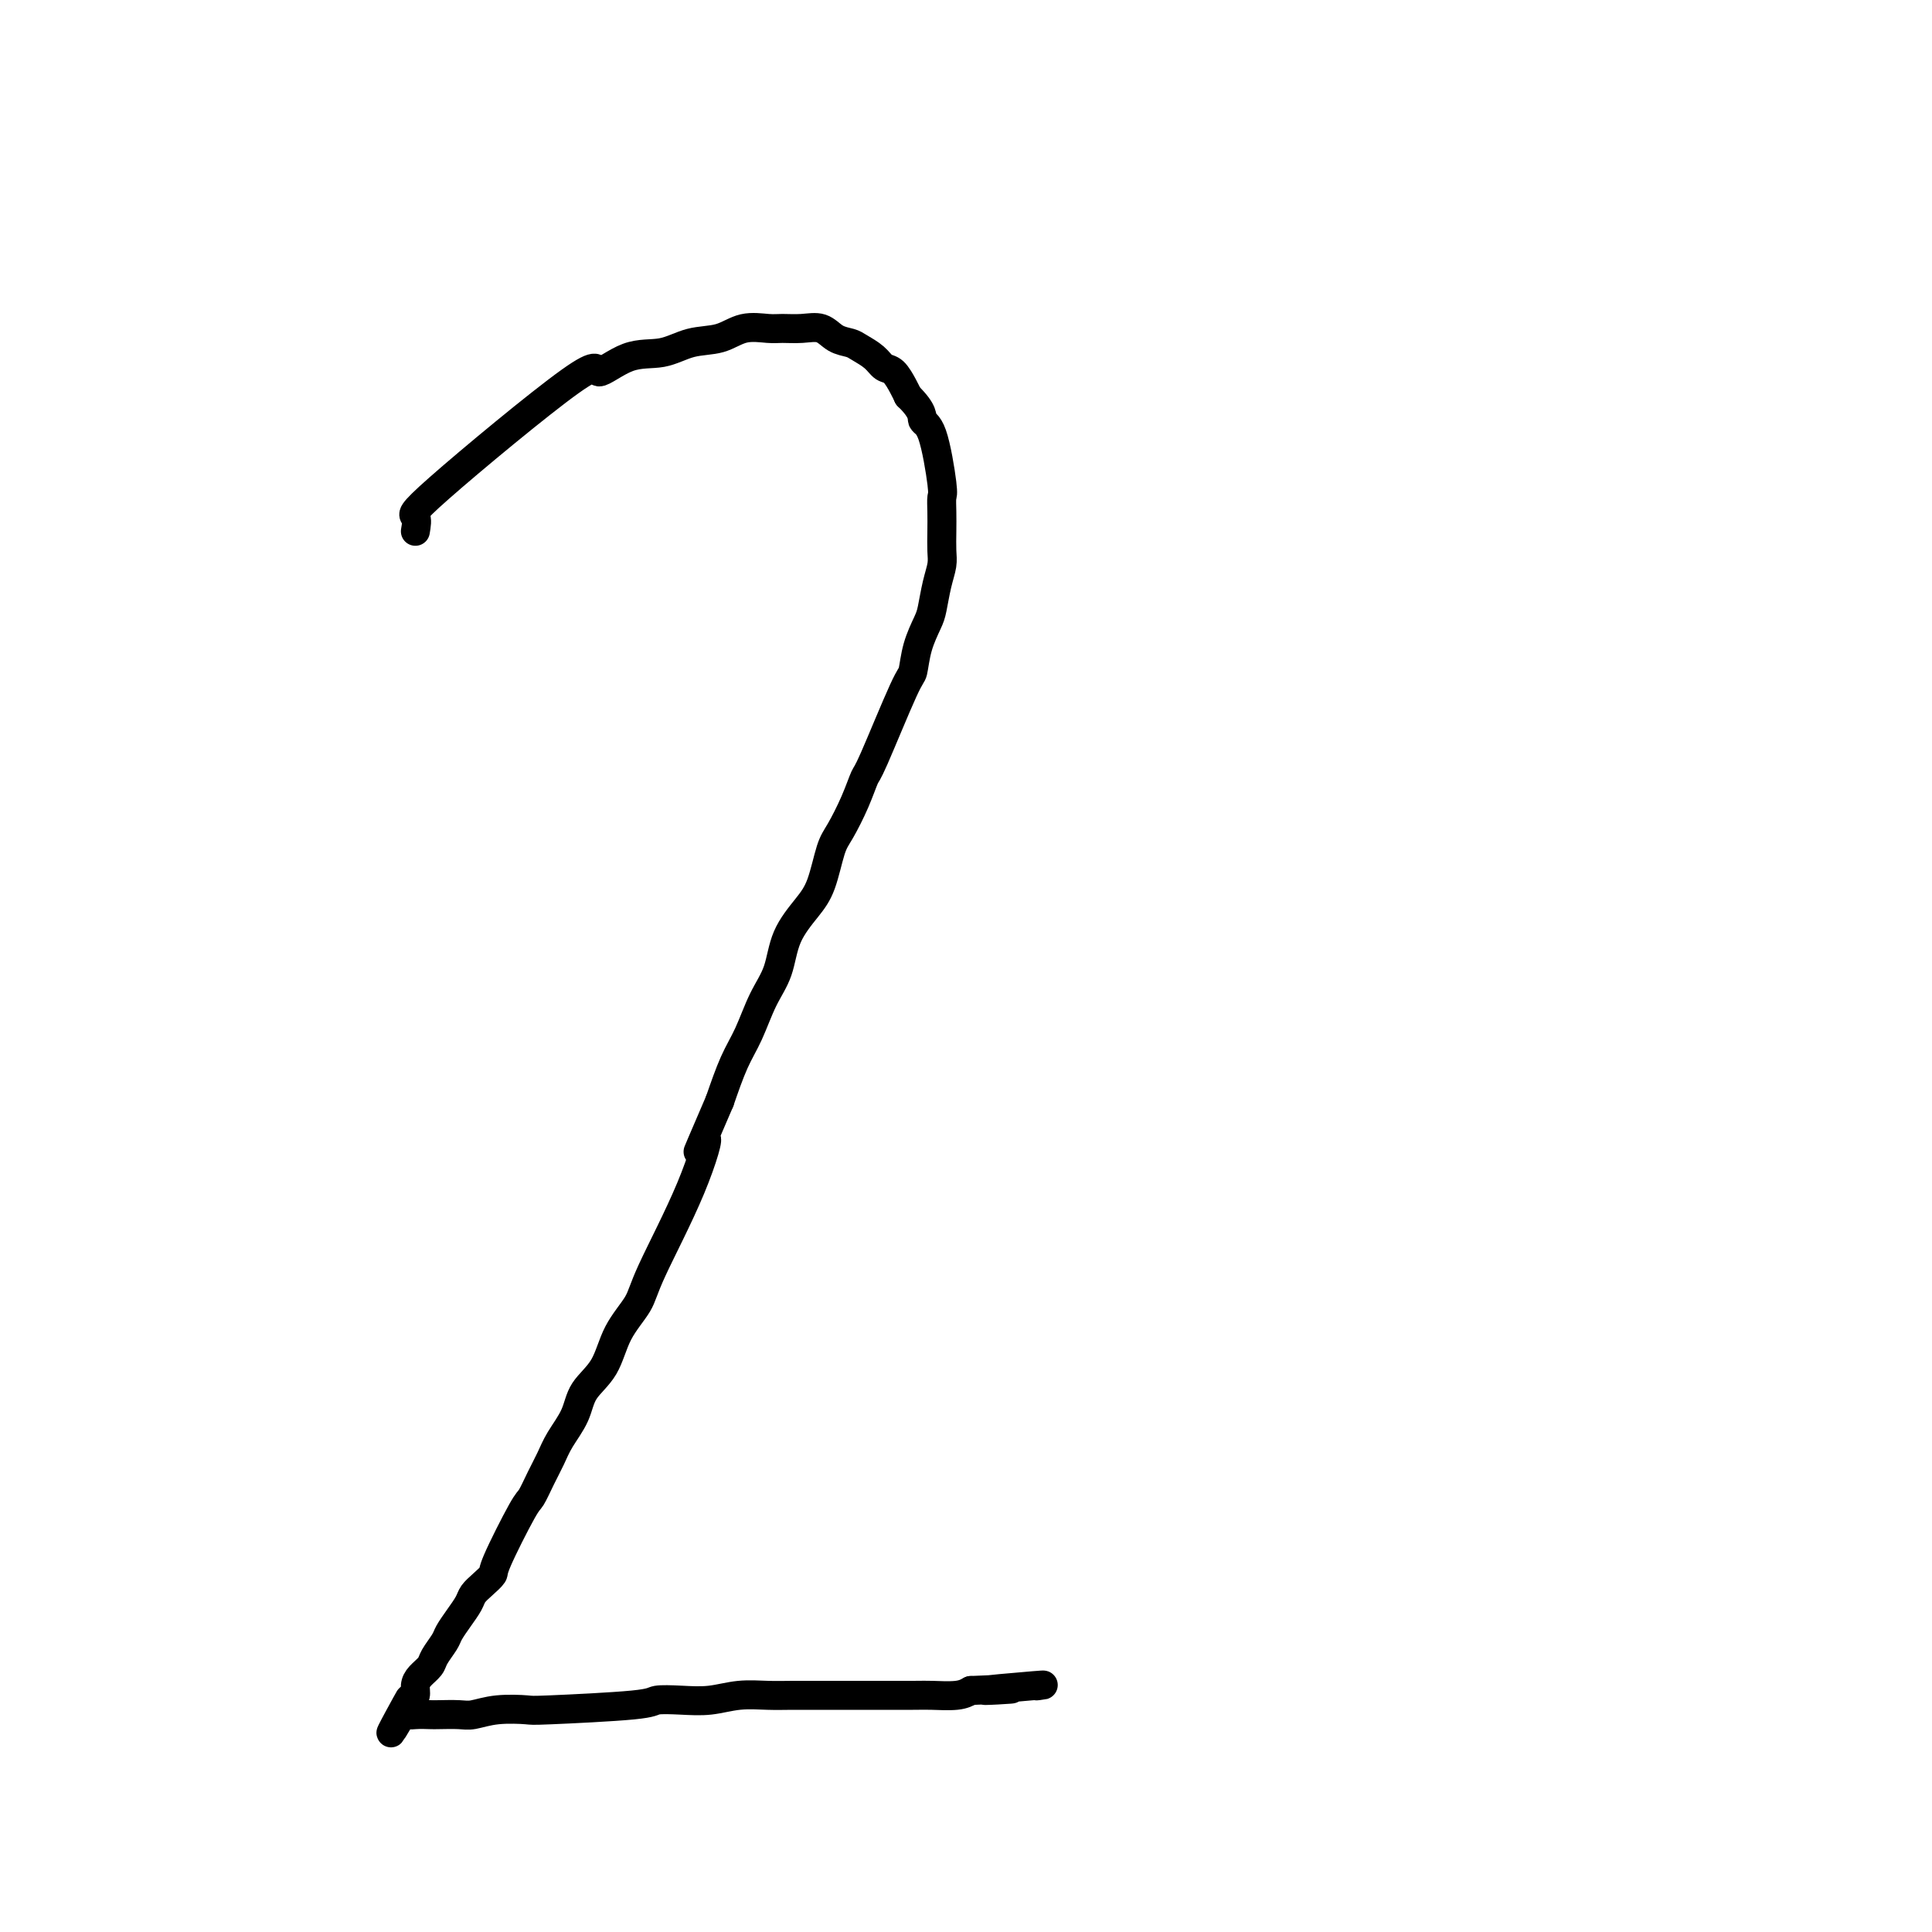 <svg viewBox='0 0 400 400' version='1.1' xmlns='http://www.w3.org/2000/svg' xmlns:xlink='http://www.w3.org/1999/xlink'><g fill='none' stroke='#000000' stroke-width='6' stroke-linecap='round' stroke-linejoin='round'><path d='M86,110c0.214,-1.246 0.428,-2.492 0,-3c-0.428,-0.508 -1.498,-0.278 5,-6c6.498,-5.722 20.564,-17.397 27,-22c6.436,-4.603 5.242,-2.135 6,-2c0.758,0.135 3.468,-2.062 6,-3c2.532,-0.938 4.888,-0.615 7,-1c2.112,-0.385 3.982,-1.476 6,-2c2.018,-0.524 4.184,-0.480 6,-1c1.816,-0.520 3.280,-1.605 5,-2c1.720,-0.395 3.695,-0.099 5,0c1.305,0.099 1.939,0.002 3,0c1.061,-0.002 2.548,0.093 4,0c1.452,-0.093 2.868,-0.373 4,0c1.132,0.373 1.980,1.400 3,2c1.020,0.600 2.212,0.775 3,1c0.788,0.225 1.170,0.501 2,1c0.830,0.499 2.106,1.222 3,2c0.894,0.778 1.404,1.611 2,2c0.596,0.389 1.276,0.336 2,1c0.724,0.664 1.493,2.047 2,3c0.507,0.953 0.754,1.477 1,2'/><path d='M188,82c3.375,3.268 2.813,4.439 3,5c0.187,0.561 1.122,0.512 2,3c0.878,2.488 1.699,7.513 2,10c0.301,2.487 0.081,2.437 0,3c-0.081,0.563 -0.025,1.741 0,3c0.025,1.259 0.017,2.599 0,4c-0.017,1.401 -0.045,2.863 0,4c0.045,1.137 0.163,1.951 0,3c-0.163,1.049 -0.607,2.334 -1,4c-0.393,1.666 -0.734,3.712 -1,5c-0.266,1.288 -0.456,1.817 -1,3c-0.544,1.183 -1.440,3.021 -2,5c-0.560,1.979 -0.782,4.099 -1,5c-0.218,0.901 -0.432,0.584 -2,4c-1.568,3.416 -4.489,10.567 -6,14c-1.511,3.433 -1.612,3.149 -2,4c-0.388,0.851 -1.064,2.837 -2,5c-0.936,2.163 -2.131,4.501 -3,6c-0.869,1.499 -1.411,2.157 -2,4c-0.589,1.843 -1.224,4.871 -2,7c-0.776,2.129 -1.691,3.359 -3,5c-1.309,1.641 -3.011,3.692 -4,6c-0.989,2.308 -1.265,4.873 -2,7c-0.735,2.127 -1.929,3.818 -3,6c-1.071,2.182 -2.019,4.857 -3,7c-0.981,2.143 -1.995,3.755 -3,6c-1.005,2.245 -2.003,5.122 -3,8'/><path d='M149,228c-7.425,17.236 -3.989,9.325 -3,8c0.989,-1.325 -0.471,3.937 -3,10c-2.529,6.063 -6.127,12.928 -8,17c-1.873,4.072 -2.020,5.351 -3,7c-0.980,1.649 -2.794,3.669 -4,6c-1.206,2.331 -1.804,4.973 -3,7c-1.196,2.027 -2.992,3.440 -4,5c-1.008,1.560 -1.230,3.266 -2,5c-0.770,1.734 -2.090,3.496 -3,5c-0.910,1.504 -1.411,2.750 -2,4c-0.589,1.250 -1.267,2.505 -2,4c-0.733,1.495 -1.523,3.230 -2,4c-0.477,0.770 -0.643,0.577 -2,3c-1.357,2.423 -3.907,7.464 -5,10c-1.093,2.536 -0.729,2.569 -1,3c-0.271,0.431 -1.176,1.260 -2,2c-0.824,0.740 -1.568,1.390 -2,2c-0.432,0.610 -0.554,1.178 -1,2c-0.446,0.822 -1.218,1.897 -2,3c-0.782,1.103 -1.575,2.235 -2,3c-0.425,0.765 -0.482,1.163 -1,2c-0.518,0.837 -1.497,2.112 -2,3c-0.503,0.888 -0.530,1.390 -1,2c-0.470,0.610 -1.384,1.328 -2,2c-0.616,0.672 -0.935,1.296 -1,2c-0.065,0.704 0.124,1.487 0,2c-0.124,0.513 -0.562,0.757 -1,1'/><path d='M85,352c-7.477,12.868 -2.668,4.036 -1,1c1.668,-3.036 0.197,-0.278 0,1c-0.197,1.278 0.879,1.075 2,1c1.121,-0.075 2.285,-0.024 3,0c0.715,0.024 0.980,0.020 2,0c1.020,-0.020 2.794,-0.057 4,0c1.206,0.057 1.844,0.209 3,0c1.156,-0.209 2.832,-0.778 5,-1c2.168,-0.222 4.830,-0.098 6,0c1.170,0.098 0.850,0.171 5,0c4.150,-0.171 12.772,-0.585 17,-1c4.228,-0.415 4.062,-0.829 5,-1c0.938,-0.171 2.979,-0.098 5,0c2.021,0.098 4.020,0.223 6,0c1.980,-0.223 3.940,-0.792 6,-1c2.060,-0.208 4.219,-0.056 6,0c1.781,0.056 3.184,0.015 5,0c1.816,-0.015 4.045,-0.004 6,0c1.955,0.004 3.636,0.002 5,0c1.364,-0.002 2.410,-0.003 5,0c2.590,0.003 6.725,0.011 9,0c2.275,-0.011 2.689,-0.041 4,0c1.311,0.041 3.517,0.155 5,0c1.483,-0.155 2.241,-0.577 3,-1'/><path d='M201,350c16.024,-0.713 4.584,0.005 3,0c-1.584,-0.005 6.689,-0.732 10,-1c3.311,-0.268 1.660,-0.077 1,0c-0.660,0.077 -0.330,0.038 0,0'/></g>
</svg>